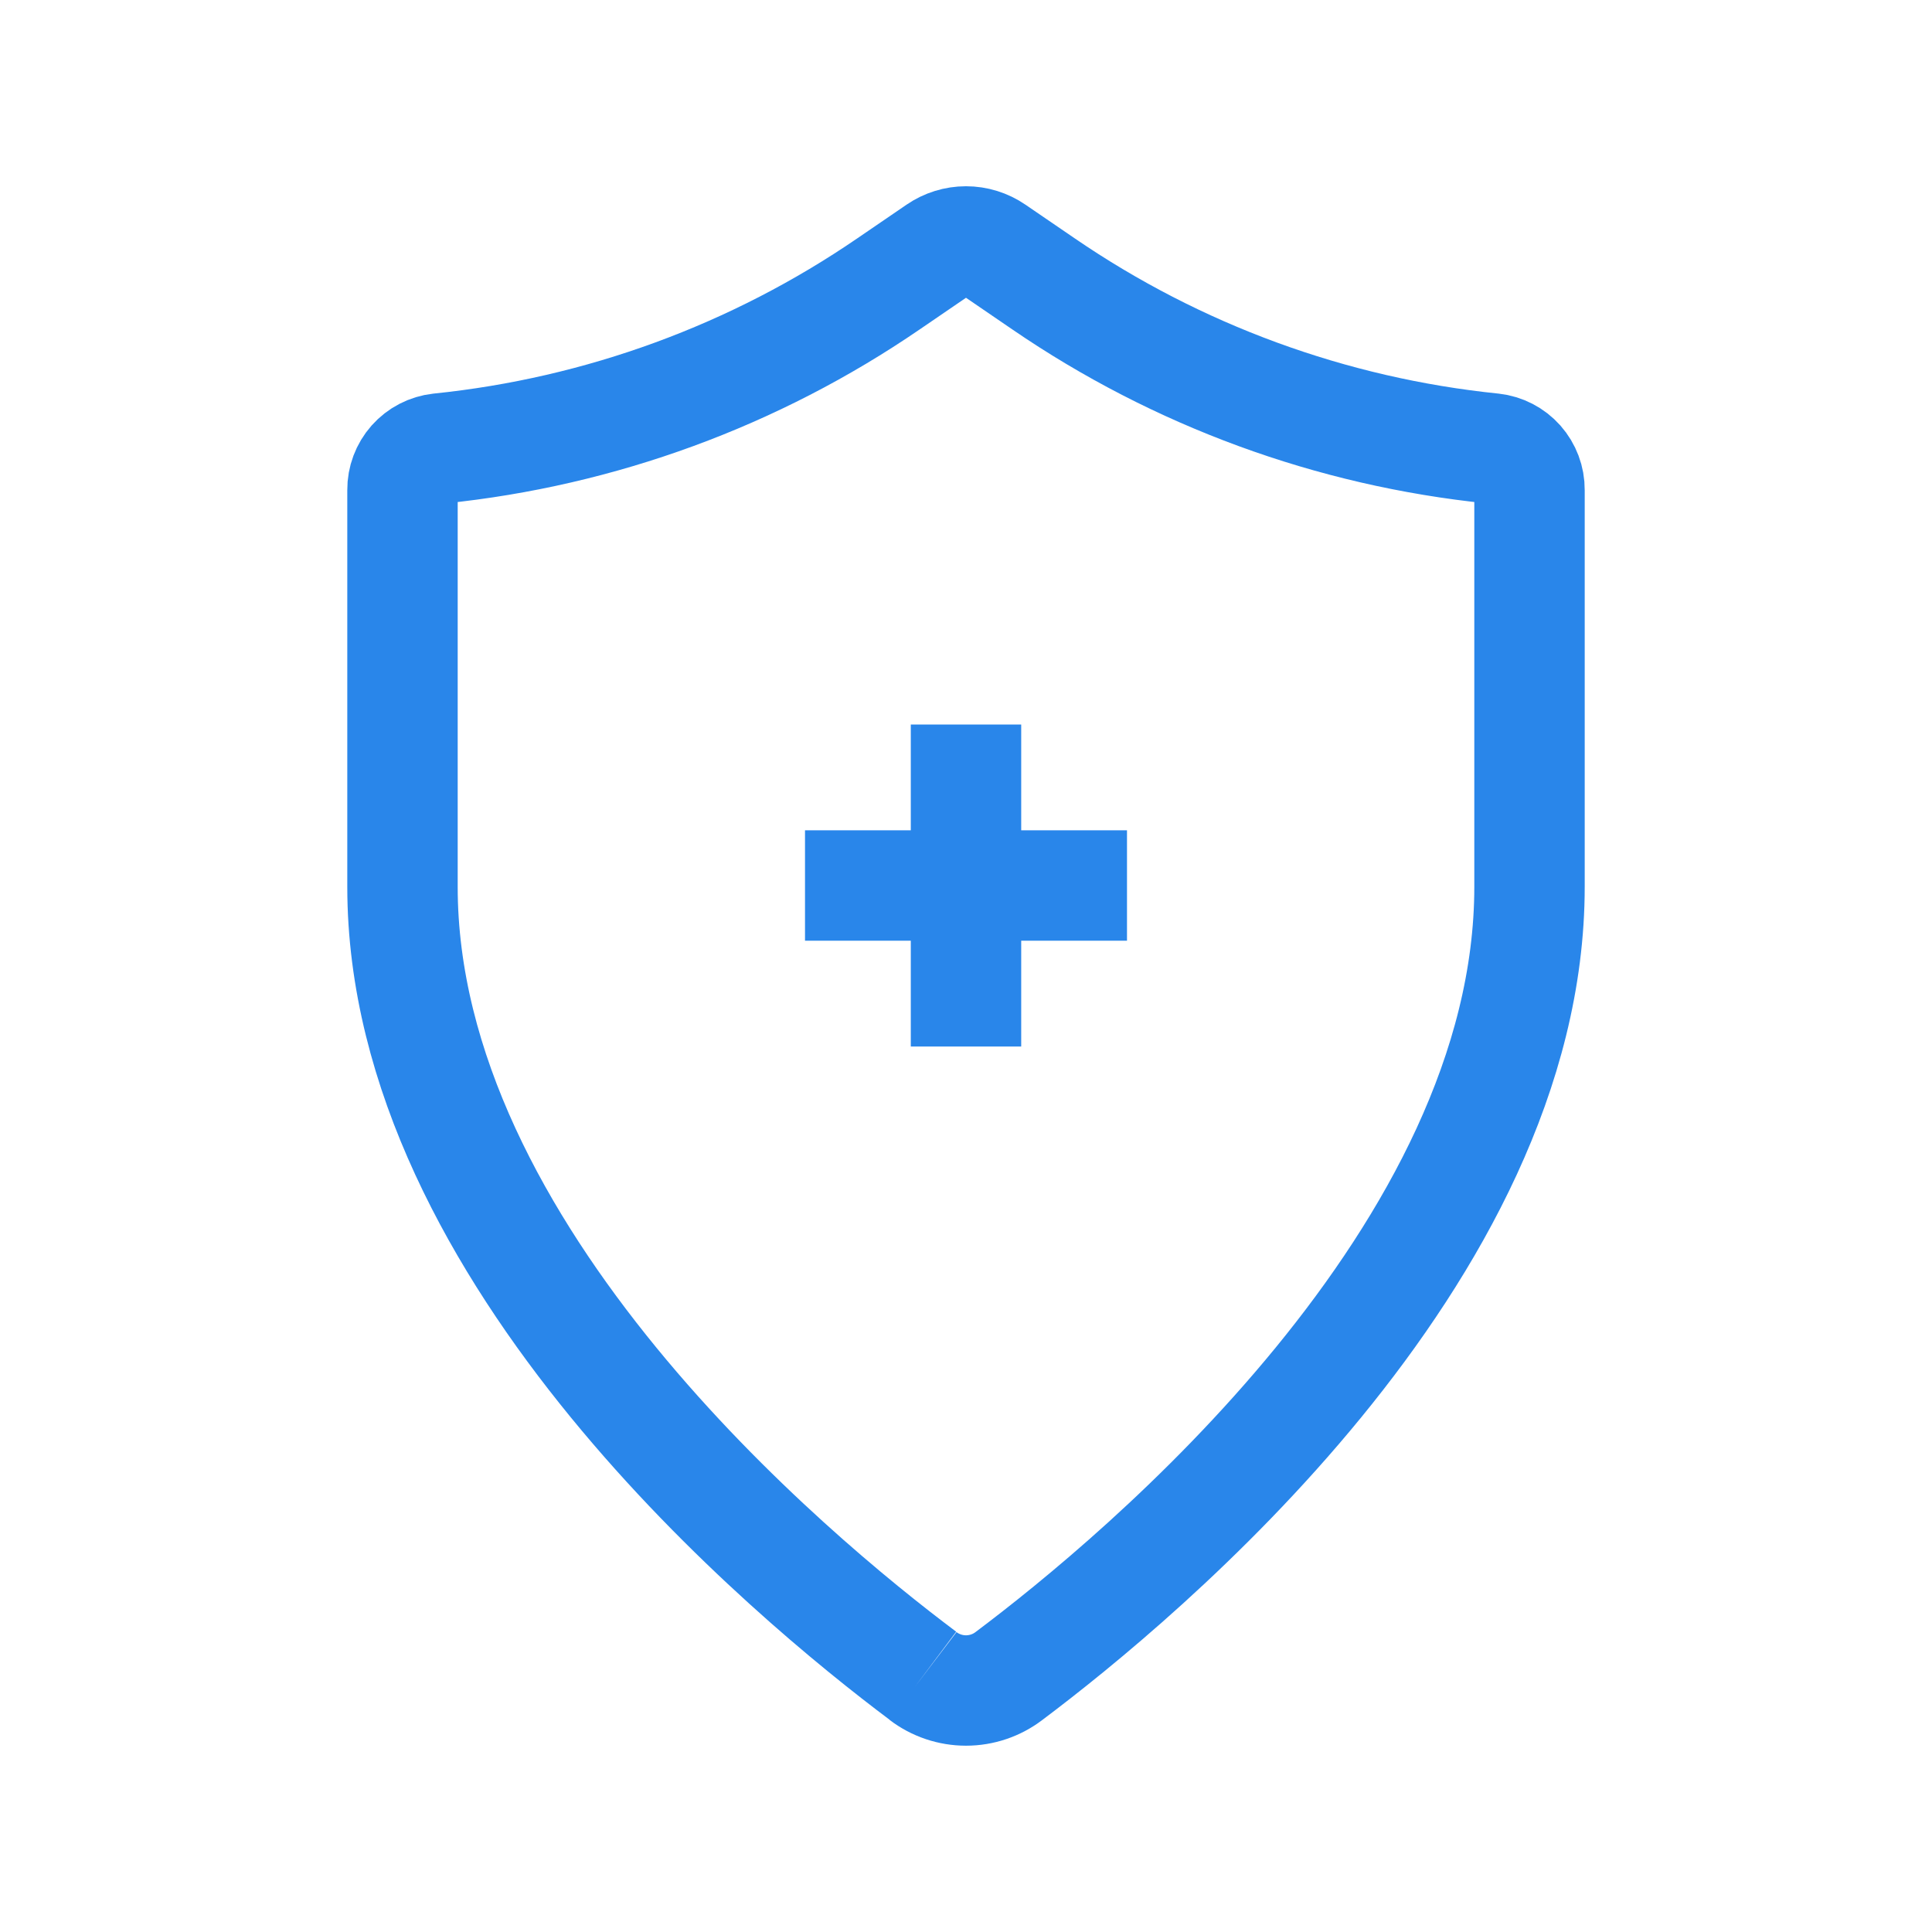 <?xml version="1.0" encoding="UTF-8"?>
<svg xmlns="http://www.w3.org/2000/svg" xmlns:xlink="http://www.w3.org/1999/xlink" width="70" height="70" viewBox="0 0 70 70" fill="none">
  <desc>
			Created with Pixso.
	</desc>
  <defs>
    <clipPath id="clip2530_13468">
      <rect id="mynaui:shield-plus" width="70" height="70" fill="white" fill-opacity="0"></rect>
    </clipPath>
  </defs>
  <rect id="mynaui:shield-plus" width="70" height="70" fill="#FFFFFF" fill-opacity="0"></rect>
  <g clip-path="url(#clip2530_13468)">
    <path id="Vector" d="M29.167 32.084L40.833 32.084M35 26.251L35 37.917M33.445 60.726C33.892 61.066 34.438 61.25 35 61.25C35.562 61.25 36.108 61.066 36.554 60.726C41.323 57.147 55.417 45.46 55.417 32.131L55.417 17.752C55.42 17.381 55.285 17.022 55.039 16.744C54.793 16.467 54.452 16.291 54.084 16.25C48.243 15.652 42.646 13.6 37.803 10.282L36.024 9.066C35.722 8.859 35.365 8.748 35 8.748C34.635 8.748 34.278 8.859 33.976 9.066L32.197 10.282C27.354 13.6 21.756 15.652 15.916 16.25C15.548 16.291 15.207 16.467 14.961 16.744C14.715 17.022 14.58 17.381 14.583 17.752L14.583 32.131C14.583 45.46 28.677 57.147 33.445 60.72" stroke="#2986EA" stroke-opacity="1" stroke-width="4" stroke-linejoin="round"></path>
  </g>
</svg>

